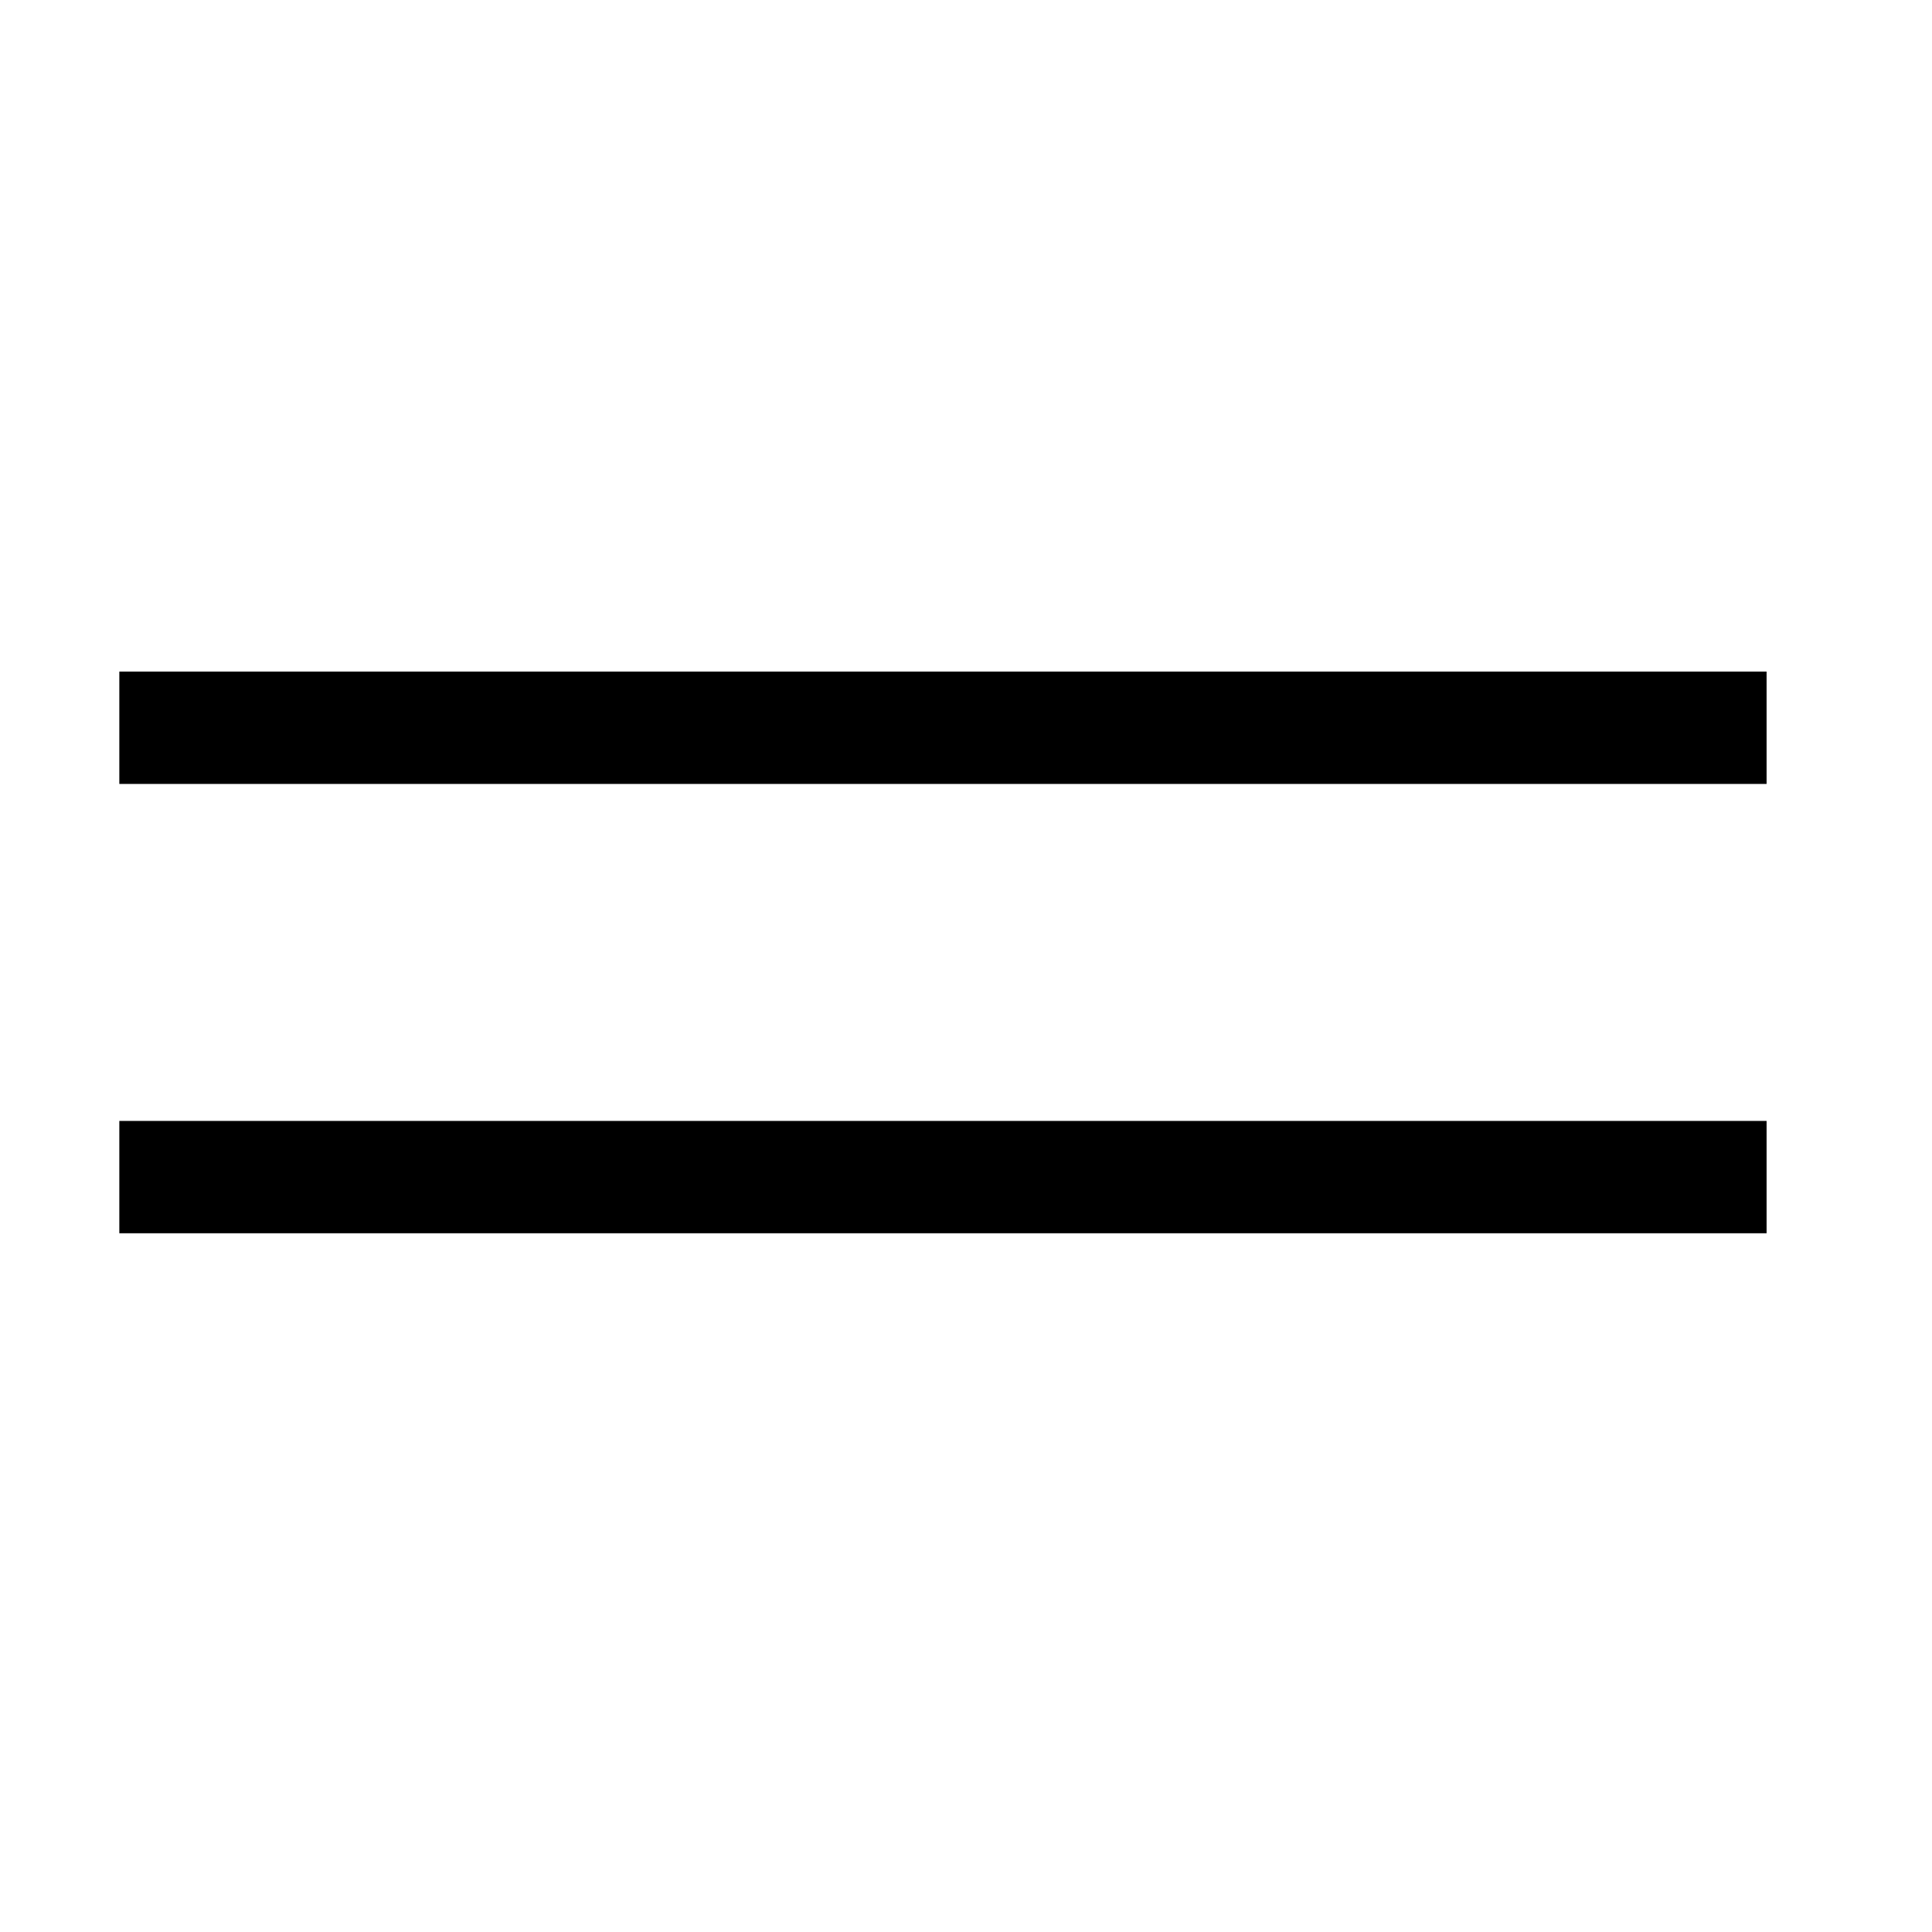 <?xml version="1.0" encoding="UTF-8"?> <svg xmlns="http://www.w3.org/2000/svg" width="21" height="21" viewBox="0 0 21 21" fill="none"><path fill-rule="evenodd" clip-rule="evenodd" d="M19.202 7.3H1.297V8.521H19.202V7.3ZM19.202 12.184H1.297V13.405H19.202V12.184Z" fill="black"></path></svg> 
